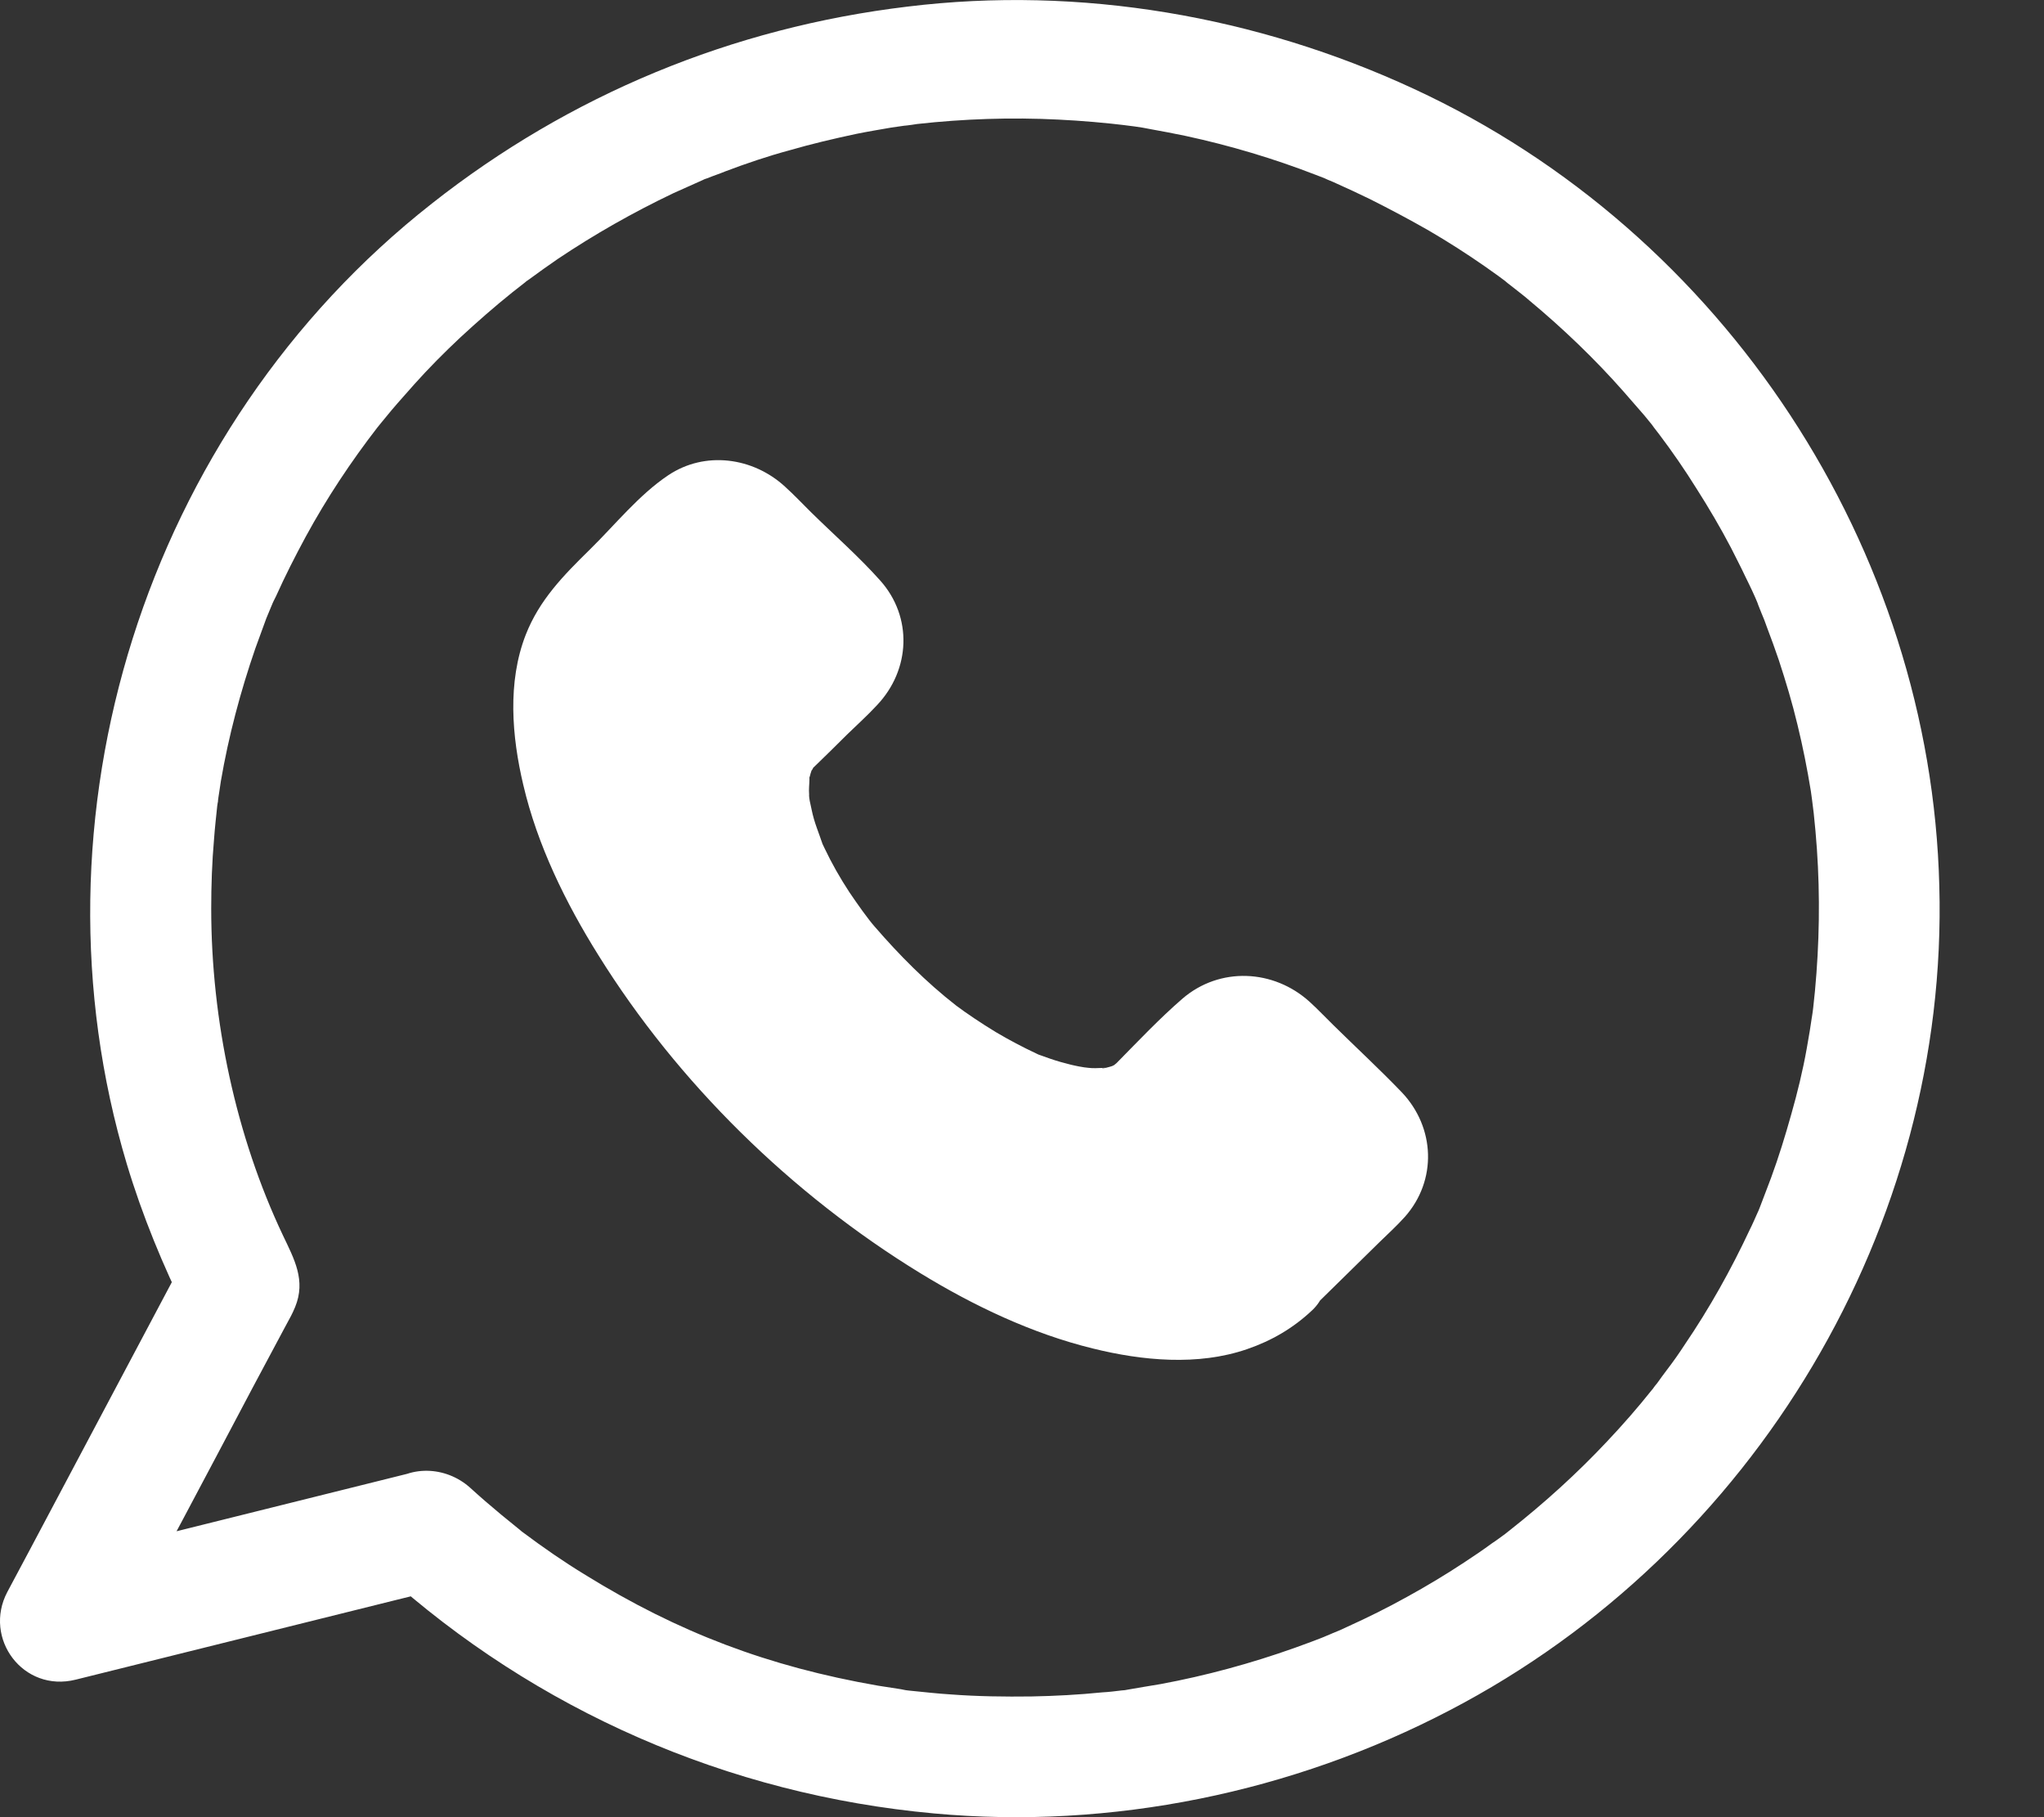 <svg width="18" height="16" viewBox="0 0 18 16" fill="none" xmlns="http://www.w3.org/2000/svg">
<rect x="0" y="0" width="18" height="16" fill="#333333" stroke="none"/>
<path d="M11.225 11.213C10.456 11.968 8.501 11.273 6.86 9.661C5.219 8.05 4.51 6.131 5.279 5.376L6.076 4.594C6.216 4.456 6.441 4.456 6.58 4.594L7.395 5.394C7.535 5.531 7.535 5.752 7.395 5.889L6.842 6.432C6.413 6.853 6.79 7.918 7.702 8.817C8.614 9.715 9.723 10.103 10.152 9.682L10.702 9.139C10.842 9.002 11.067 9.002 11.207 9.139L12.021 9.939C12.161 10.076 12.161 10.297 12.021 10.434L11.225 11.213Z" fill="white"/>
<path d="M10.903 10.894C10.885 10.909 10.787 10.987 10.851 10.942C10.918 10.897 10.806 10.969 10.79 10.978C10.769 10.99 10.723 11.023 10.696 11.023C10.745 11.023 10.781 10.996 10.729 11.008C10.702 11.014 10.678 11.026 10.654 11.032C10.617 11.041 10.581 11.05 10.544 11.056C10.416 11.082 10.614 11.056 10.508 11.062C10.41 11.068 10.313 11.07 10.213 11.065C10.17 11.062 10.125 11.056 10.082 11.053C10.21 11.065 10.046 11.044 10.015 11.038C9.906 11.017 9.799 10.99 9.693 10.957C9.587 10.924 9.48 10.889 9.374 10.85C9.35 10.841 9.322 10.829 9.298 10.82C9.377 10.853 9.292 10.817 9.27 10.808C9.204 10.778 9.14 10.748 9.076 10.718C8.568 10.471 8.1 10.154 7.696 9.814C7.447 9.605 7.213 9.384 6.988 9.152C6.787 8.943 6.565 8.689 6.416 8.492C6.249 8.268 6.091 8.038 5.951 7.797C5.887 7.689 5.826 7.576 5.772 7.465C5.747 7.415 5.72 7.364 5.699 7.31C5.702 7.316 5.644 7.191 5.671 7.25C5.693 7.301 5.65 7.2 5.647 7.191C5.562 6.982 5.495 6.767 5.453 6.546C5.447 6.507 5.428 6.394 5.44 6.498C5.434 6.451 5.428 6.403 5.425 6.352C5.419 6.257 5.428 6.161 5.428 6.066C5.428 6.024 5.41 6.021 5.422 6.098C5.419 6.086 5.428 6.057 5.431 6.045C5.44 6.006 5.45 5.964 5.462 5.925C5.468 5.907 5.474 5.892 5.477 5.875C5.501 5.788 5.474 5.901 5.465 5.895C5.459 5.892 5.519 5.788 5.526 5.782C5.535 5.767 5.547 5.755 5.553 5.74C5.58 5.69 5.532 5.746 5.529 5.77C5.535 5.746 5.58 5.71 5.598 5.696C5.62 5.675 5.638 5.657 5.659 5.636C5.878 5.421 6.097 5.206 6.313 4.994C6.325 4.982 6.386 4.937 6.389 4.92C6.389 4.92 6.346 4.937 6.328 4.946C6.358 4.934 6.401 4.943 6.322 4.943C6.273 4.934 6.264 4.931 6.298 4.94C6.328 4.949 6.322 4.946 6.279 4.934C6.276 4.92 6.243 4.902 6.292 4.952C6.334 4.997 6.383 5.042 6.425 5.084C6.544 5.2 6.665 5.319 6.784 5.436C6.866 5.516 6.951 5.633 7.045 5.693C7.045 5.693 7.061 5.71 7.064 5.71C7.048 5.713 7.033 5.651 7.033 5.648C7.045 5.672 7.042 5.725 7.036 5.642C7.033 5.612 7.067 5.567 7.033 5.636C7.03 5.642 7.055 5.567 7.064 5.573C7.061 5.573 7.042 5.594 7.039 5.597C6.924 5.696 6.82 5.812 6.714 5.916C6.635 5.994 6.55 6.069 6.477 6.152C6.307 6.343 6.228 6.57 6.206 6.821C6.161 7.307 6.386 7.817 6.638 8.223C6.982 8.781 7.45 9.256 7.982 9.644C8.678 10.151 9.799 10.656 10.526 9.939C10.641 9.826 10.76 9.71 10.876 9.596C10.915 9.557 10.957 9.522 10.994 9.48C10.994 9.48 11.018 9.459 11.018 9.456C11.021 9.468 10.957 9.486 10.954 9.486C11.015 9.459 10.964 9.471 10.927 9.48C10.921 9.48 10.912 9.477 10.906 9.477C10.957 9.492 10.957 9.492 10.906 9.477C10.906 9.474 10.879 9.459 10.879 9.459C10.879 9.459 10.894 9.474 10.897 9.477C10.924 9.519 10.976 9.554 11.009 9.587C11.125 9.701 11.243 9.817 11.359 9.93C11.459 10.029 11.553 10.13 11.657 10.223C11.696 10.259 11.69 10.271 11.666 10.211C11.645 10.16 11.663 10.3 11.663 10.187C11.663 10.157 11.693 10.116 11.66 10.181C11.669 10.16 11.696 10.124 11.684 10.124C11.666 10.124 11.623 10.184 11.611 10.196C11.556 10.25 11.502 10.303 11.45 10.354C11.325 10.477 11.204 10.596 11.079 10.718C11.027 10.775 10.964 10.835 10.903 10.894C10.729 11.065 10.729 11.357 10.903 11.527C11.076 11.697 11.374 11.697 11.547 11.527C11.748 11.33 11.948 11.133 12.149 10.936C12.222 10.865 12.301 10.793 12.371 10.715C12.657 10.393 12.639 9.927 12.344 9.617C12.149 9.414 11.942 9.223 11.742 9.026C11.672 8.958 11.605 8.886 11.532 8.82C11.216 8.534 10.742 8.51 10.413 8.793C10.21 8.969 10.021 9.169 9.833 9.36C9.818 9.375 9.754 9.417 9.818 9.378C9.888 9.334 9.809 9.381 9.799 9.384C9.739 9.408 9.839 9.387 9.836 9.372C9.836 9.375 9.708 9.414 9.705 9.408C9.702 9.402 9.83 9.402 9.739 9.402C9.708 9.402 9.678 9.405 9.647 9.405C9.626 9.405 9.605 9.405 9.584 9.402C9.574 9.402 9.471 9.387 9.544 9.399C9.623 9.411 9.508 9.39 9.502 9.39C9.477 9.384 9.453 9.381 9.432 9.375C9.371 9.36 9.31 9.343 9.249 9.322C9.225 9.313 9.198 9.304 9.173 9.295C9.049 9.25 9.249 9.334 9.128 9.277C9.006 9.22 8.887 9.157 8.772 9.089C8.647 9.014 8.498 8.913 8.419 8.853C8.155 8.647 7.921 8.411 7.702 8.158C7.644 8.092 7.553 7.964 7.48 7.856C7.398 7.731 7.325 7.603 7.261 7.468C7.249 7.444 7.237 7.418 7.228 7.394C7.261 7.471 7.228 7.391 7.222 7.37C7.203 7.316 7.182 7.262 7.167 7.209C7.152 7.158 7.143 7.104 7.131 7.053C7.124 7.024 7.121 6.946 7.131 7.056C7.127 7.024 7.124 6.994 7.124 6.961C7.124 6.916 7.131 6.871 7.127 6.827C7.124 6.77 7.091 6.931 7.127 6.848C7.134 6.833 7.137 6.809 7.143 6.797C7.17 6.68 7.106 6.856 7.155 6.773C7.203 6.689 7.082 6.836 7.17 6.752C7.267 6.659 7.362 6.564 7.456 6.471C7.544 6.385 7.638 6.301 7.723 6.209C8.018 5.898 8.039 5.433 7.751 5.111C7.562 4.899 7.343 4.708 7.14 4.508C7.064 4.433 6.991 4.355 6.912 4.284C6.632 4.027 6.209 3.967 5.884 4.185C5.626 4.358 5.416 4.621 5.197 4.836C4.963 5.066 4.75 5.281 4.629 5.591C4.468 6.006 4.507 6.483 4.608 6.91C4.732 7.441 4.981 7.949 5.27 8.411C5.969 9.534 6.969 10.515 8.106 11.211C8.574 11.497 9.088 11.742 9.623 11.873C10.058 11.981 10.55 12.028 10.982 11.879C11.198 11.805 11.389 11.694 11.556 11.536C11.733 11.369 11.73 11.073 11.556 10.903C11.371 10.721 11.079 10.727 10.903 10.894Z" fill="white"/>
<path d="M3.381 13.85C4.719 15.059 6.412 15.802 8.225 15.967C9.789 16.111 11.384 15.781 12.766 15.059C15.458 13.657 17.161 10.79 17.078 7.8C17.004 4.835 15.194 2.052 12.452 0.783C11.07 0.142 9.514 -0.128 7.993 0.058C6.447 0.243 5.016 0.836 3.802 1.793C1.271 3.78 0.203 7.204 1.117 10.25C1.253 10.702 1.435 11.144 1.646 11.568C1.646 11.393 1.646 11.214 1.646 11.039C1.185 11.908 0.725 12.774 0.264 13.643C0.196 13.769 0.132 13.892 0.064 14.018C-0.15 14.425 0.203 14.905 0.667 14.789C1.61 14.554 2.556 14.32 3.498 14.085C3.631 14.053 3.766 14.018 3.898 13.987C4.18 13.916 4.348 13.608 4.273 13.338C4.195 13.058 3.895 12.9 3.613 12.97C2.67 13.205 1.724 13.44 0.782 13.675C0.65 13.706 0.514 13.741 0.382 13.773C0.582 14.029 0.785 14.288 0.985 14.544C1.403 13.773 1.813 12.998 2.224 12.22C2.317 12.048 2.406 11.877 2.499 11.705C2.52 11.666 2.542 11.624 2.563 11.586C2.577 11.558 2.584 11.544 2.599 11.508C2.695 11.274 2.592 11.088 2.492 10.878C2.078 10.005 1.86 8.985 1.86 8C1.86 7.797 1.867 7.59 1.885 7.387C1.892 7.288 1.903 7.194 1.913 7.096C1.917 7.071 1.92 7.047 1.924 7.022C1.924 7.029 1.913 7.106 1.92 7.043C1.928 6.987 1.938 6.931 1.945 6.878C2.013 6.482 2.117 6.09 2.249 5.708C2.281 5.62 2.313 5.532 2.345 5.445C2.363 5.403 2.381 5.357 2.399 5.315C2.42 5.259 2.395 5.326 2.392 5.333C2.402 5.305 2.417 5.277 2.431 5.249C2.51 5.073 2.599 4.898 2.692 4.726C2.877 4.386 3.091 4.064 3.327 3.759C3.363 3.71 3.32 3.766 3.316 3.773C3.331 3.755 3.345 3.738 3.359 3.72C3.388 3.685 3.416 3.65 3.448 3.612C3.513 3.535 3.581 3.461 3.648 3.384C3.777 3.24 3.913 3.103 4.055 2.97C4.202 2.834 4.355 2.7 4.512 2.574C4.548 2.546 4.584 2.518 4.623 2.487C4.669 2.448 4.612 2.494 4.609 2.497C4.627 2.483 4.644 2.469 4.666 2.455C4.748 2.395 4.83 2.336 4.912 2.28C5.237 2.062 5.576 1.87 5.93 1.701C6.015 1.663 6.101 1.624 6.187 1.586C6.279 1.544 6.137 1.603 6.233 1.568C6.283 1.547 6.337 1.53 6.387 1.509C6.572 1.439 6.761 1.375 6.954 1.323C7.147 1.267 7.343 1.221 7.54 1.179C7.643 1.158 7.747 1.141 7.85 1.123C7.9 1.116 7.947 1.109 7.997 1.102C7.897 1.116 8.039 1.099 8.075 1.092C8.489 1.046 8.907 1.032 9.321 1.053C9.528 1.063 9.732 1.081 9.939 1.106C9.846 1.095 9.956 1.109 9.989 1.113C10.039 1.12 10.085 1.127 10.131 1.137C10.235 1.155 10.338 1.176 10.442 1.197C10.831 1.281 11.217 1.396 11.588 1.54C11.609 1.547 11.724 1.593 11.677 1.575C11.631 1.558 11.745 1.603 11.766 1.614C11.866 1.659 11.966 1.705 12.066 1.754C12.241 1.842 12.413 1.933 12.584 2.031C12.752 2.129 12.916 2.234 13.077 2.346C13.116 2.374 13.152 2.399 13.191 2.427C13.209 2.441 13.305 2.511 13.266 2.483C13.227 2.455 13.323 2.529 13.341 2.543C13.384 2.578 13.427 2.609 13.466 2.644C13.762 2.89 14.044 3.16 14.297 3.447C14.358 3.517 14.419 3.587 14.48 3.657C14.508 3.692 14.537 3.727 14.569 3.766C14.508 3.692 14.594 3.801 14.612 3.825C14.729 3.98 14.837 4.137 14.94 4.302C15.047 4.47 15.151 4.646 15.244 4.824C15.286 4.909 15.329 4.989 15.368 5.073C15.39 5.115 15.408 5.157 15.429 5.199C15.44 5.22 15.447 5.242 15.458 5.263C15.461 5.273 15.501 5.361 15.476 5.308C15.458 5.263 15.504 5.378 15.511 5.396C15.529 5.438 15.547 5.483 15.561 5.525C15.597 5.62 15.633 5.718 15.665 5.813C15.726 5.999 15.783 6.188 15.829 6.381C15.876 6.573 15.915 6.77 15.947 6.966C15.95 6.998 15.968 7.11 15.954 7.015C15.961 7.064 15.965 7.11 15.972 7.159C15.983 7.264 15.993 7.369 16 7.474C16.029 7.891 16.022 8.308 15.983 8.726C15.979 8.775 15.972 8.82 15.968 8.869C15.965 8.904 15.947 9.013 15.961 8.922C15.947 9.023 15.929 9.129 15.911 9.23C15.876 9.427 15.829 9.619 15.775 9.809C15.722 9.998 15.665 10.184 15.597 10.369C15.565 10.457 15.529 10.545 15.497 10.632C15.49 10.653 15.479 10.674 15.469 10.699C15.472 10.692 15.501 10.625 15.476 10.681C15.454 10.73 15.433 10.78 15.408 10.829C15.244 11.179 15.054 11.519 14.837 11.838C14.787 11.915 14.733 11.992 14.676 12.066C14.647 12.104 14.622 12.139 14.594 12.178C14.58 12.195 14.565 12.213 14.551 12.234C14.501 12.297 14.601 12.175 14.547 12.238C14.422 12.395 14.29 12.546 14.151 12.693C13.887 12.974 13.601 13.233 13.294 13.475C13.277 13.489 13.259 13.503 13.241 13.517C13.248 13.513 13.305 13.468 13.255 13.506C13.216 13.534 13.18 13.562 13.141 13.587C13.059 13.647 12.977 13.703 12.891 13.759C12.727 13.867 12.562 13.966 12.391 14.06C12.22 14.155 12.045 14.242 11.866 14.323C11.824 14.344 11.781 14.362 11.738 14.379C11.709 14.393 11.606 14.432 11.691 14.4C11.595 14.439 11.499 14.474 11.402 14.509C11.017 14.646 10.62 14.754 10.221 14.828C10.124 14.845 10.028 14.859 9.931 14.877C9.828 14.894 9.985 14.873 9.878 14.884C9.821 14.891 9.764 14.898 9.707 14.901C9.5 14.922 9.292 14.933 9.085 14.937C8.846 14.94 8.607 14.937 8.371 14.919C8.254 14.912 8.136 14.898 8.022 14.887C7.957 14.88 8.007 14.887 8.018 14.887C7.989 14.884 7.961 14.88 7.932 14.873C7.864 14.863 7.8 14.852 7.732 14.842C6.765 14.674 5.972 14.372 5.155 13.867C4.966 13.752 4.784 13.626 4.605 13.492C4.555 13.457 4.594 13.482 4.605 13.492C4.584 13.475 4.562 13.457 4.541 13.44C4.498 13.405 4.455 13.37 4.412 13.335C4.319 13.258 4.23 13.181 4.141 13.1C3.927 12.907 3.595 12.893 3.384 13.1C3.184 13.303 3.166 13.657 3.381 13.85Z" fill="white"/>
</svg>

